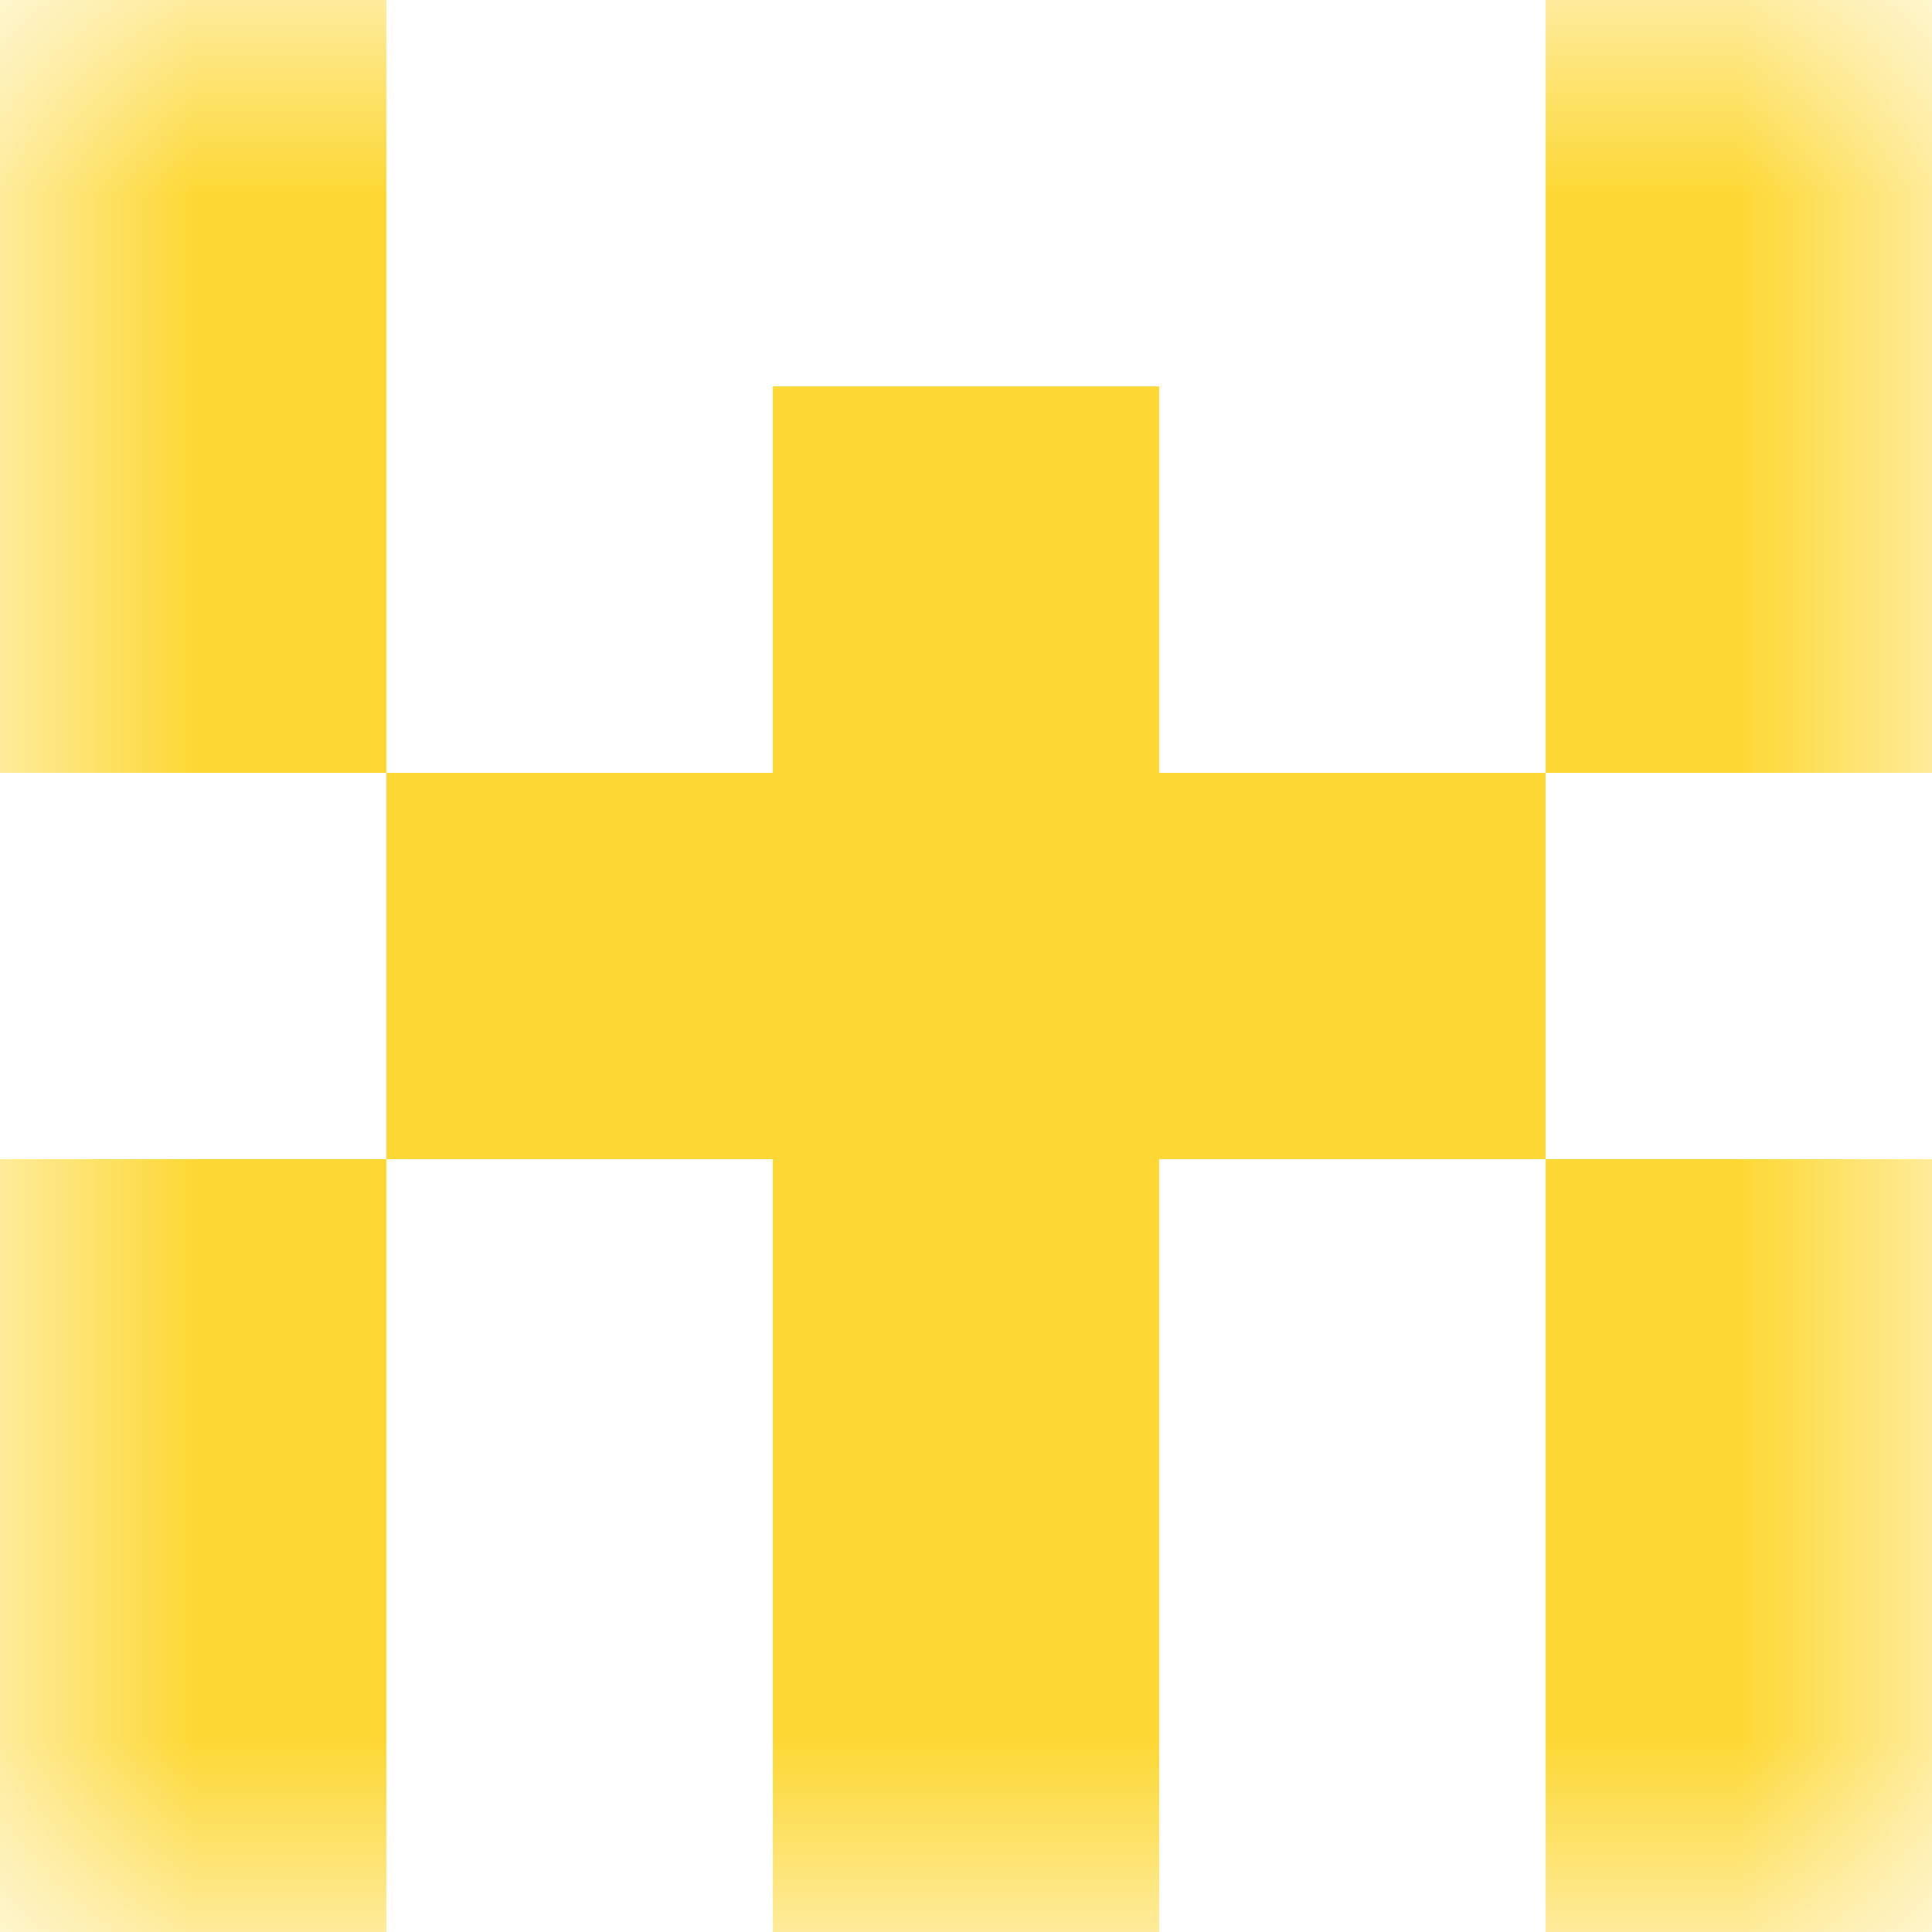 <svg xmlns="http://www.w3.org/2000/svg" viewBox="0 0 5 5" fill="none" shape-rendering="crispEdges"><mask id="viewboxMask"><rect width="5" height="5" rx="0" ry="0" x="0" y="0" fill="#fff" /></mask><g mask="url(#viewboxMask)"><path d="M1 0H0v1h1V0ZM5 0H4v1h1V0Z" fill="#fdd835"/><path d="M0 1h1v1H0V1ZM4 1h1v1H4V1ZM3 1H2v1h1V1Z" fill="#fdd835"/><path fill="#fdd835" d="M1 2h3v1H1z"/><path d="M0 3h1v1H0V3ZM4 3h1v1H4V3ZM3 3H2v1h1V3Z" fill="#fdd835"/><path d="M0 4h1v1H0V4ZM4 4h1v1H4V4ZM3 4H2v1h1V4Z" fill="#fdd835"/></g></svg>